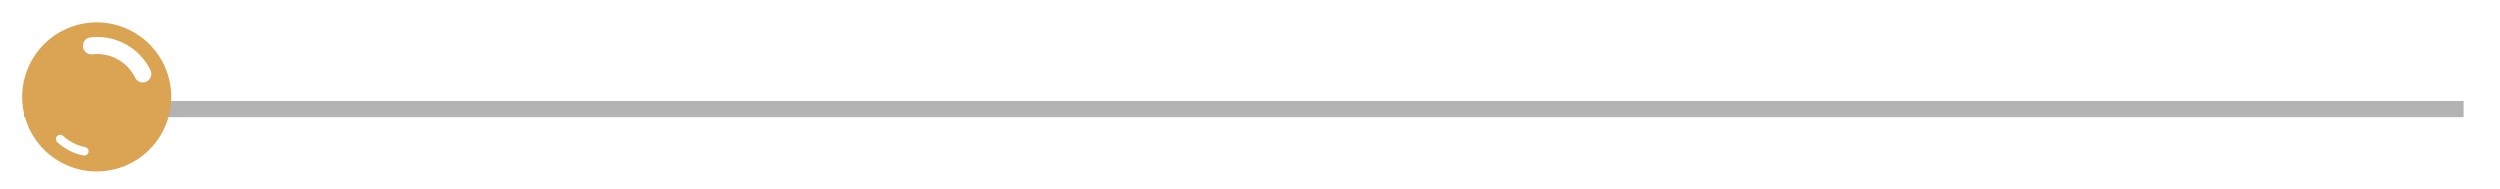 <svg width="66" height="5" viewBox="0 0 66 5" fill="none" xmlns="http://www.w3.org/2000/svg">
<path d="M65.039 3.093H0.633V2.665H65.039V3.093Z" fill="#B3B3B3"/>
<path fill-rule="evenodd" clip-rule="evenodd" d="M1.999 0.671C3.041 0.365 4.135 0.961 4.441 2.003C4.747 3.046 4.151 4.139 3.108 4.446C2.066 4.752 0.972 4.156 0.666 3.113C0.36 2.071 0.956 0.978 1.999 0.671V0.671ZM2.44 1.434C2.317 1.449 2.204 1.36 2.19 1.236C2.175 1.112 2.264 1 2.387 0.986C2.716 0.947 3.04 1.015 3.318 1.168C3.596 1.319 3.828 1.555 3.973 1.853C4.027 1.965 3.98 2.1 3.868 2.154C3.756 2.209 3.621 2.161 3.567 2.05C3.464 1.838 3.299 1.671 3.101 1.562C2.904 1.455 2.674 1.407 2.44 1.434ZM2.249 3.884C2.309 3.896 2.349 3.955 2.337 4.017C2.324 4.078 2.265 4.117 2.204 4.105C2.075 4.079 1.95 4.036 1.834 3.977C1.718 3.918 1.61 3.843 1.512 3.754C1.466 3.712 1.463 3.641 1.505 3.595C1.547 3.549 1.618 3.546 1.664 3.588C1.746 3.662 1.837 3.725 1.937 3.776C2.035 3.825 2.14 3.862 2.249 3.884H2.249Z" fill="#DBA453"/>
</svg>
